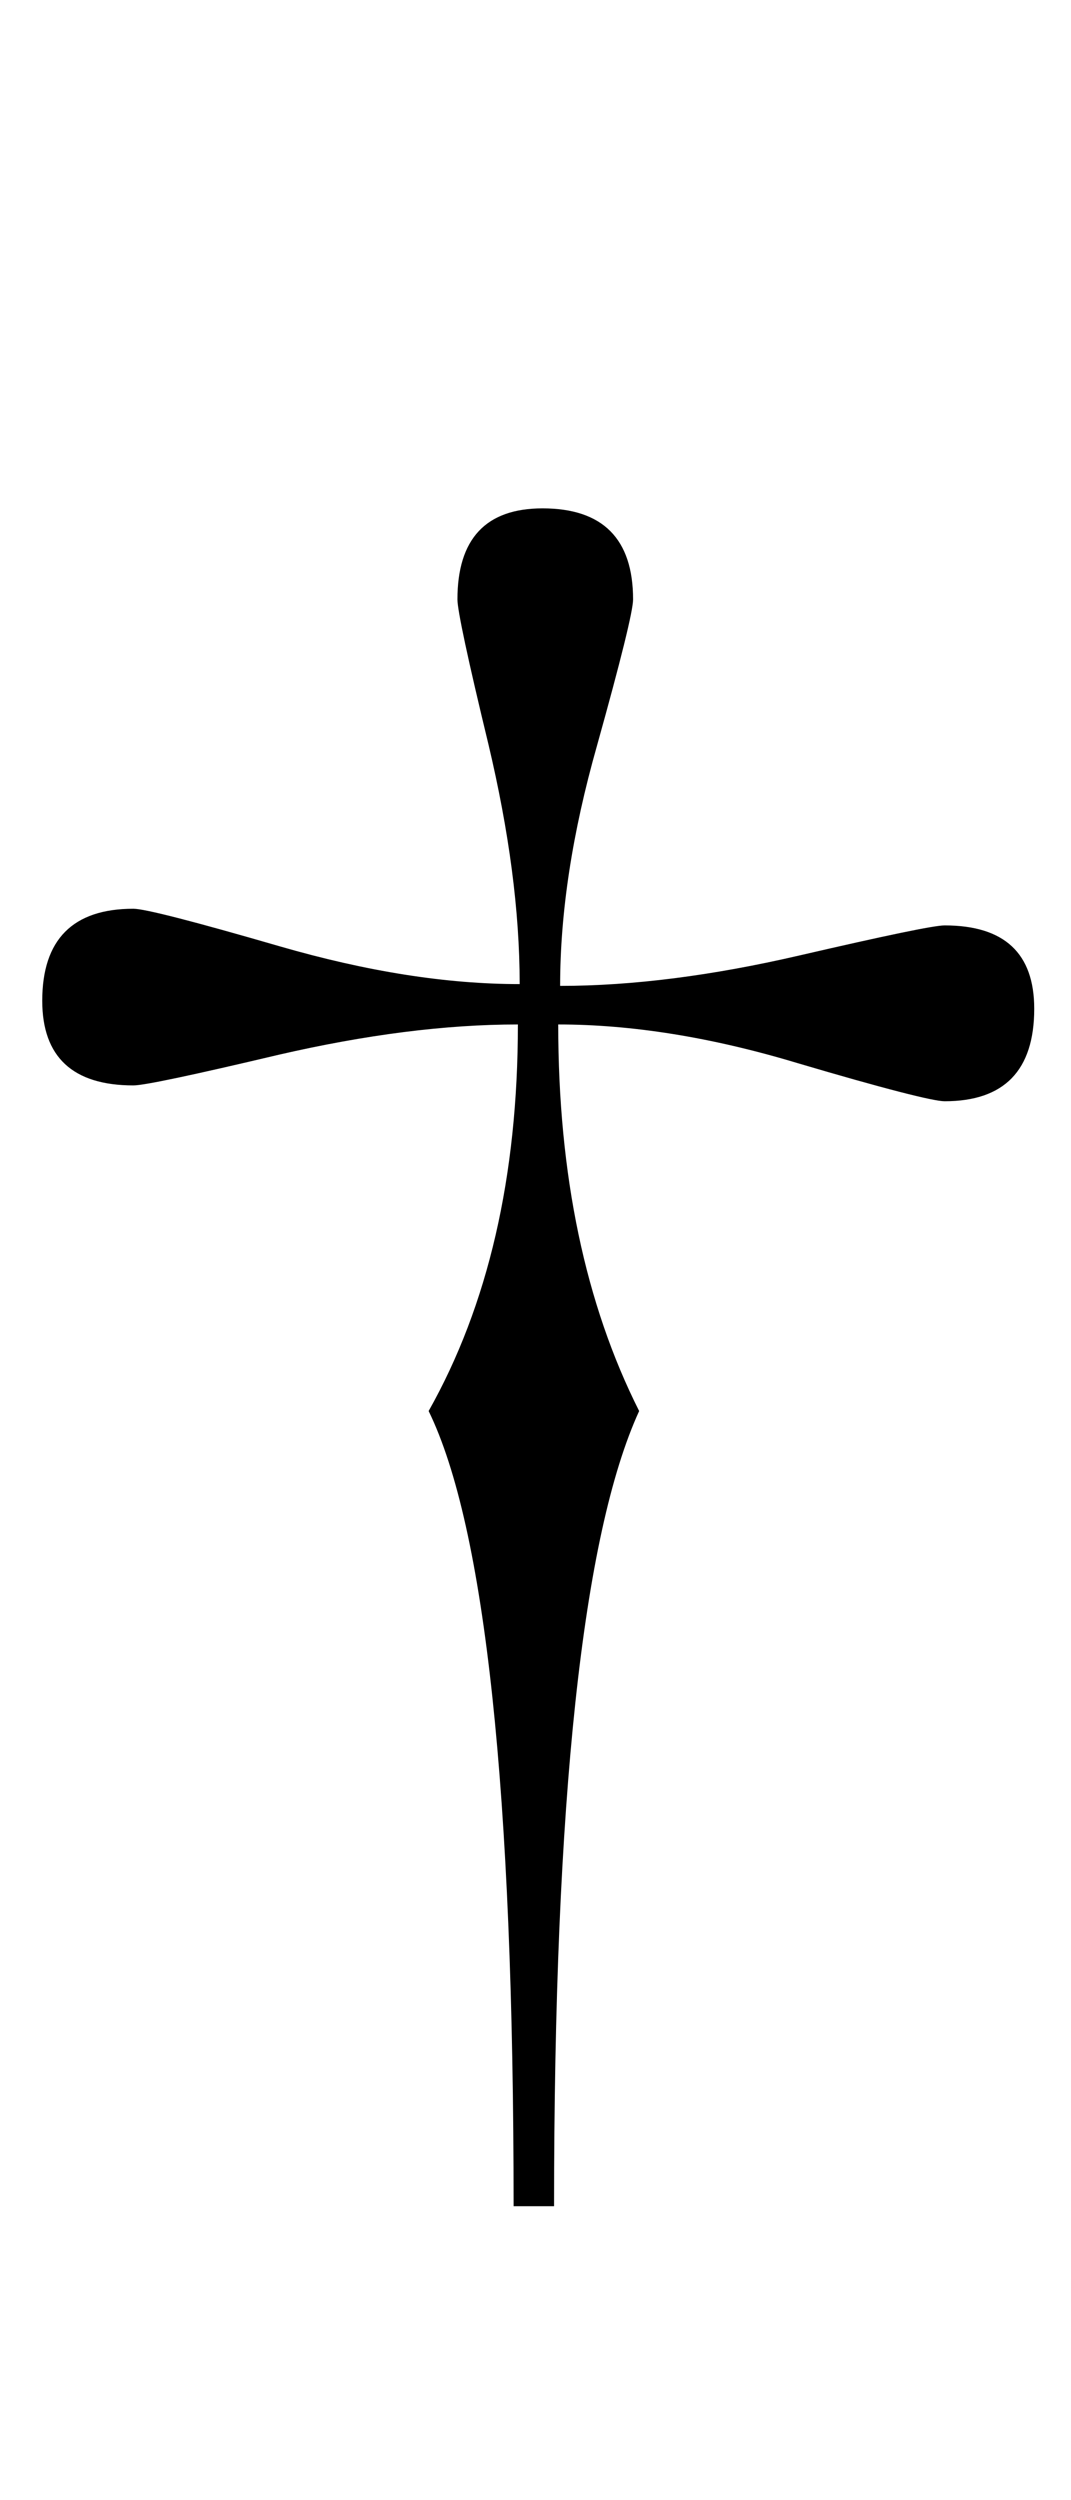 <?xml version="1.0" encoding="UTF-8"?>
<svg xmlns="http://www.w3.org/2000/svg" xmlns:xlink="http://www.w3.org/1999/xlink"  viewBox="0 0 9 21" version="1.1">
<defs>
<g>
<symbol overflow="visible" id="glyph0-0">
<path style="stroke:none;" d="M 1.062 0 L 1.062 -13.598 L 7.438 -13.598 L 7.438 0 Z M 2.125 -1.062 L 6.375 -1.062 L 6.375 -12.535 L 2.125 -12.535 Z M 2.125 -1.062 "/>
</symbol>
<symbol overflow="visible" id="glyph0-1">
<path style="stroke:none;" d="M 8.691 -7.527 C 8.691 -7.008 8.438 -6.75 7.938 -6.75 C 7.844 -6.75 7.43 -6.855 6.703 -7.07 C 5.977 -7.289 5.305 -7.395 4.691 -7.395 C 4.691 -6.129 4.918 -5.047 5.371 -4.148 C 4.895 -3.109 4.656 -0.883 4.656 2.531 L 4.316 2.531 C 4.316 -0.945 4.078 -3.172 3.602 -4.148 C 4.102 -5.035 4.352 -6.117 4.352 -7.395 C 3.742 -7.395 3.074 -7.309 2.344 -7.141 C 1.617 -6.969 1.211 -6.883 1.121 -6.883 C 0.613 -6.883 0.355 -7.121 0.355 -7.594 C 0.355 -8.109 0.613 -8.367 1.121 -8.367 C 1.215 -8.367 1.625 -8.262 2.352 -8.051 C 3.082 -7.84 3.75 -7.734 4.367 -7.734 C 4.367 -8.352 4.277 -9.02 4.105 -9.746 C 3.93 -10.469 3.844 -10.875 3.844 -10.965 C 3.844 -11.473 4.082 -11.73 4.559 -11.73 C 5.066 -11.73 5.32 -11.473 5.32 -10.965 C 5.32 -10.871 5.219 -10.461 5.016 -9.734 C 4.809 -9.004 4.707 -8.336 4.707 -7.719 C 5.316 -7.719 5.984 -7.805 6.711 -7.973 C 7.438 -8.141 7.848 -8.227 7.938 -8.227 C 8.441 -8.227 8.691 -7.992 8.691 -7.527 Z M 8.691 -7.527 "/>
</symbol>
</g>
</defs>
<g id="surface222295">
<g style="fill:rgb(0%,0%,0%);fill-opacity:1;">
  <use xlink:href="#glyph0-1" x="0" y="16"/>
</g>
</g>
</svg>